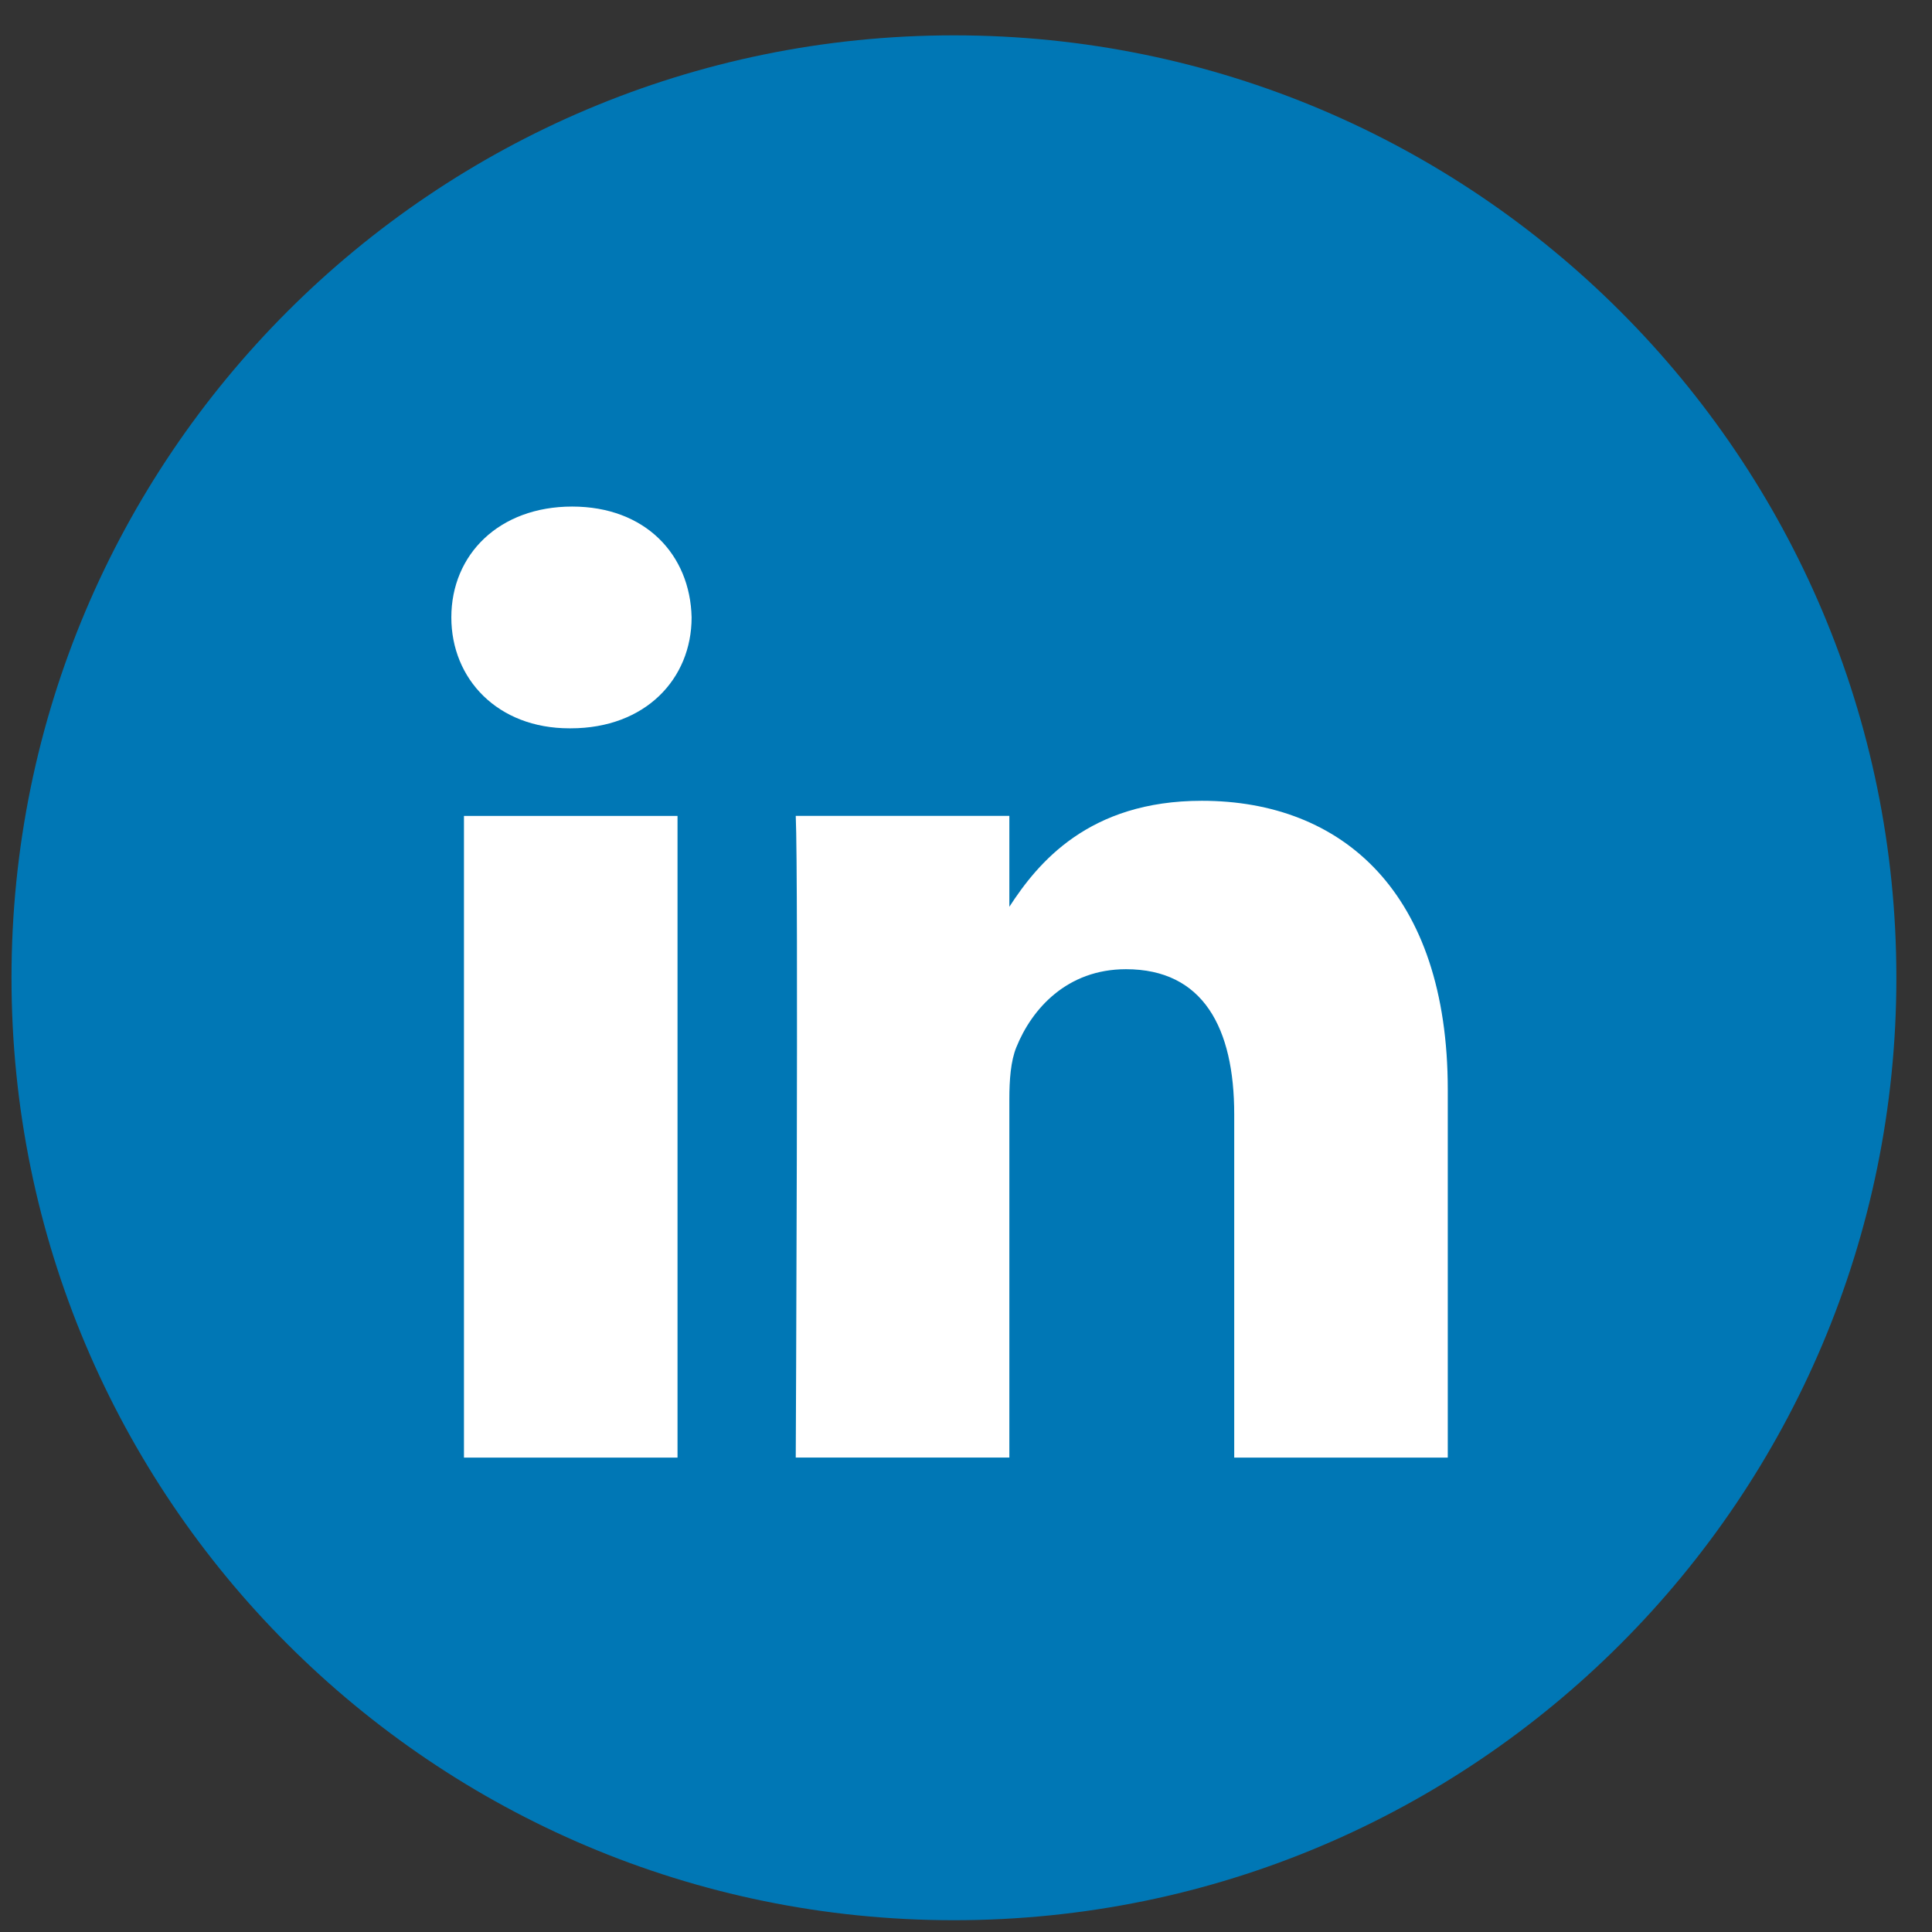 <svg height="41" viewBox="0 0 41 41" width="41" xmlns="http://www.w3.org/2000/svg"><rect x="0" y="0" width="41" height="41" fill="#333333" stroke="none"/><g fill="none" fill-rule="evenodd" transform="translate(.244 .75)"><path d="m0 20c0-11.046 8.954-20 20-20 11.046 0 20 8.954 20 20 0 11.046-8.954 20-20 20-11.046 0-20-8.954-20-20z" fill="#0077b5"/><path d="m14.134 16.565v13.618h-4.532v-13.618zm.299-4.213c0 1.308-.984 2.354-2.565 2.354h-.029c-1.522 0-2.505-1.046-2.505-2.354 0-1.335 1.014-2.352 2.564-2.352s2.505 1.017 2.535 2.352zm16.047 10.023-0 7.808h-4.532v-7.286c0-1.83-.656-3.079-2.297-3.079-1.252 0-1.998.842-2.326 1.655-.12.291-.149.697-.149 1.104v7.605h-4.533s.06-12.34 0-13.618h4.533v1.929c.602-.927 1.679-2.249 4.085-2.249 2.983 0 5.219 1.947 5.219 6.13z" fill="#fff"/></g></svg>